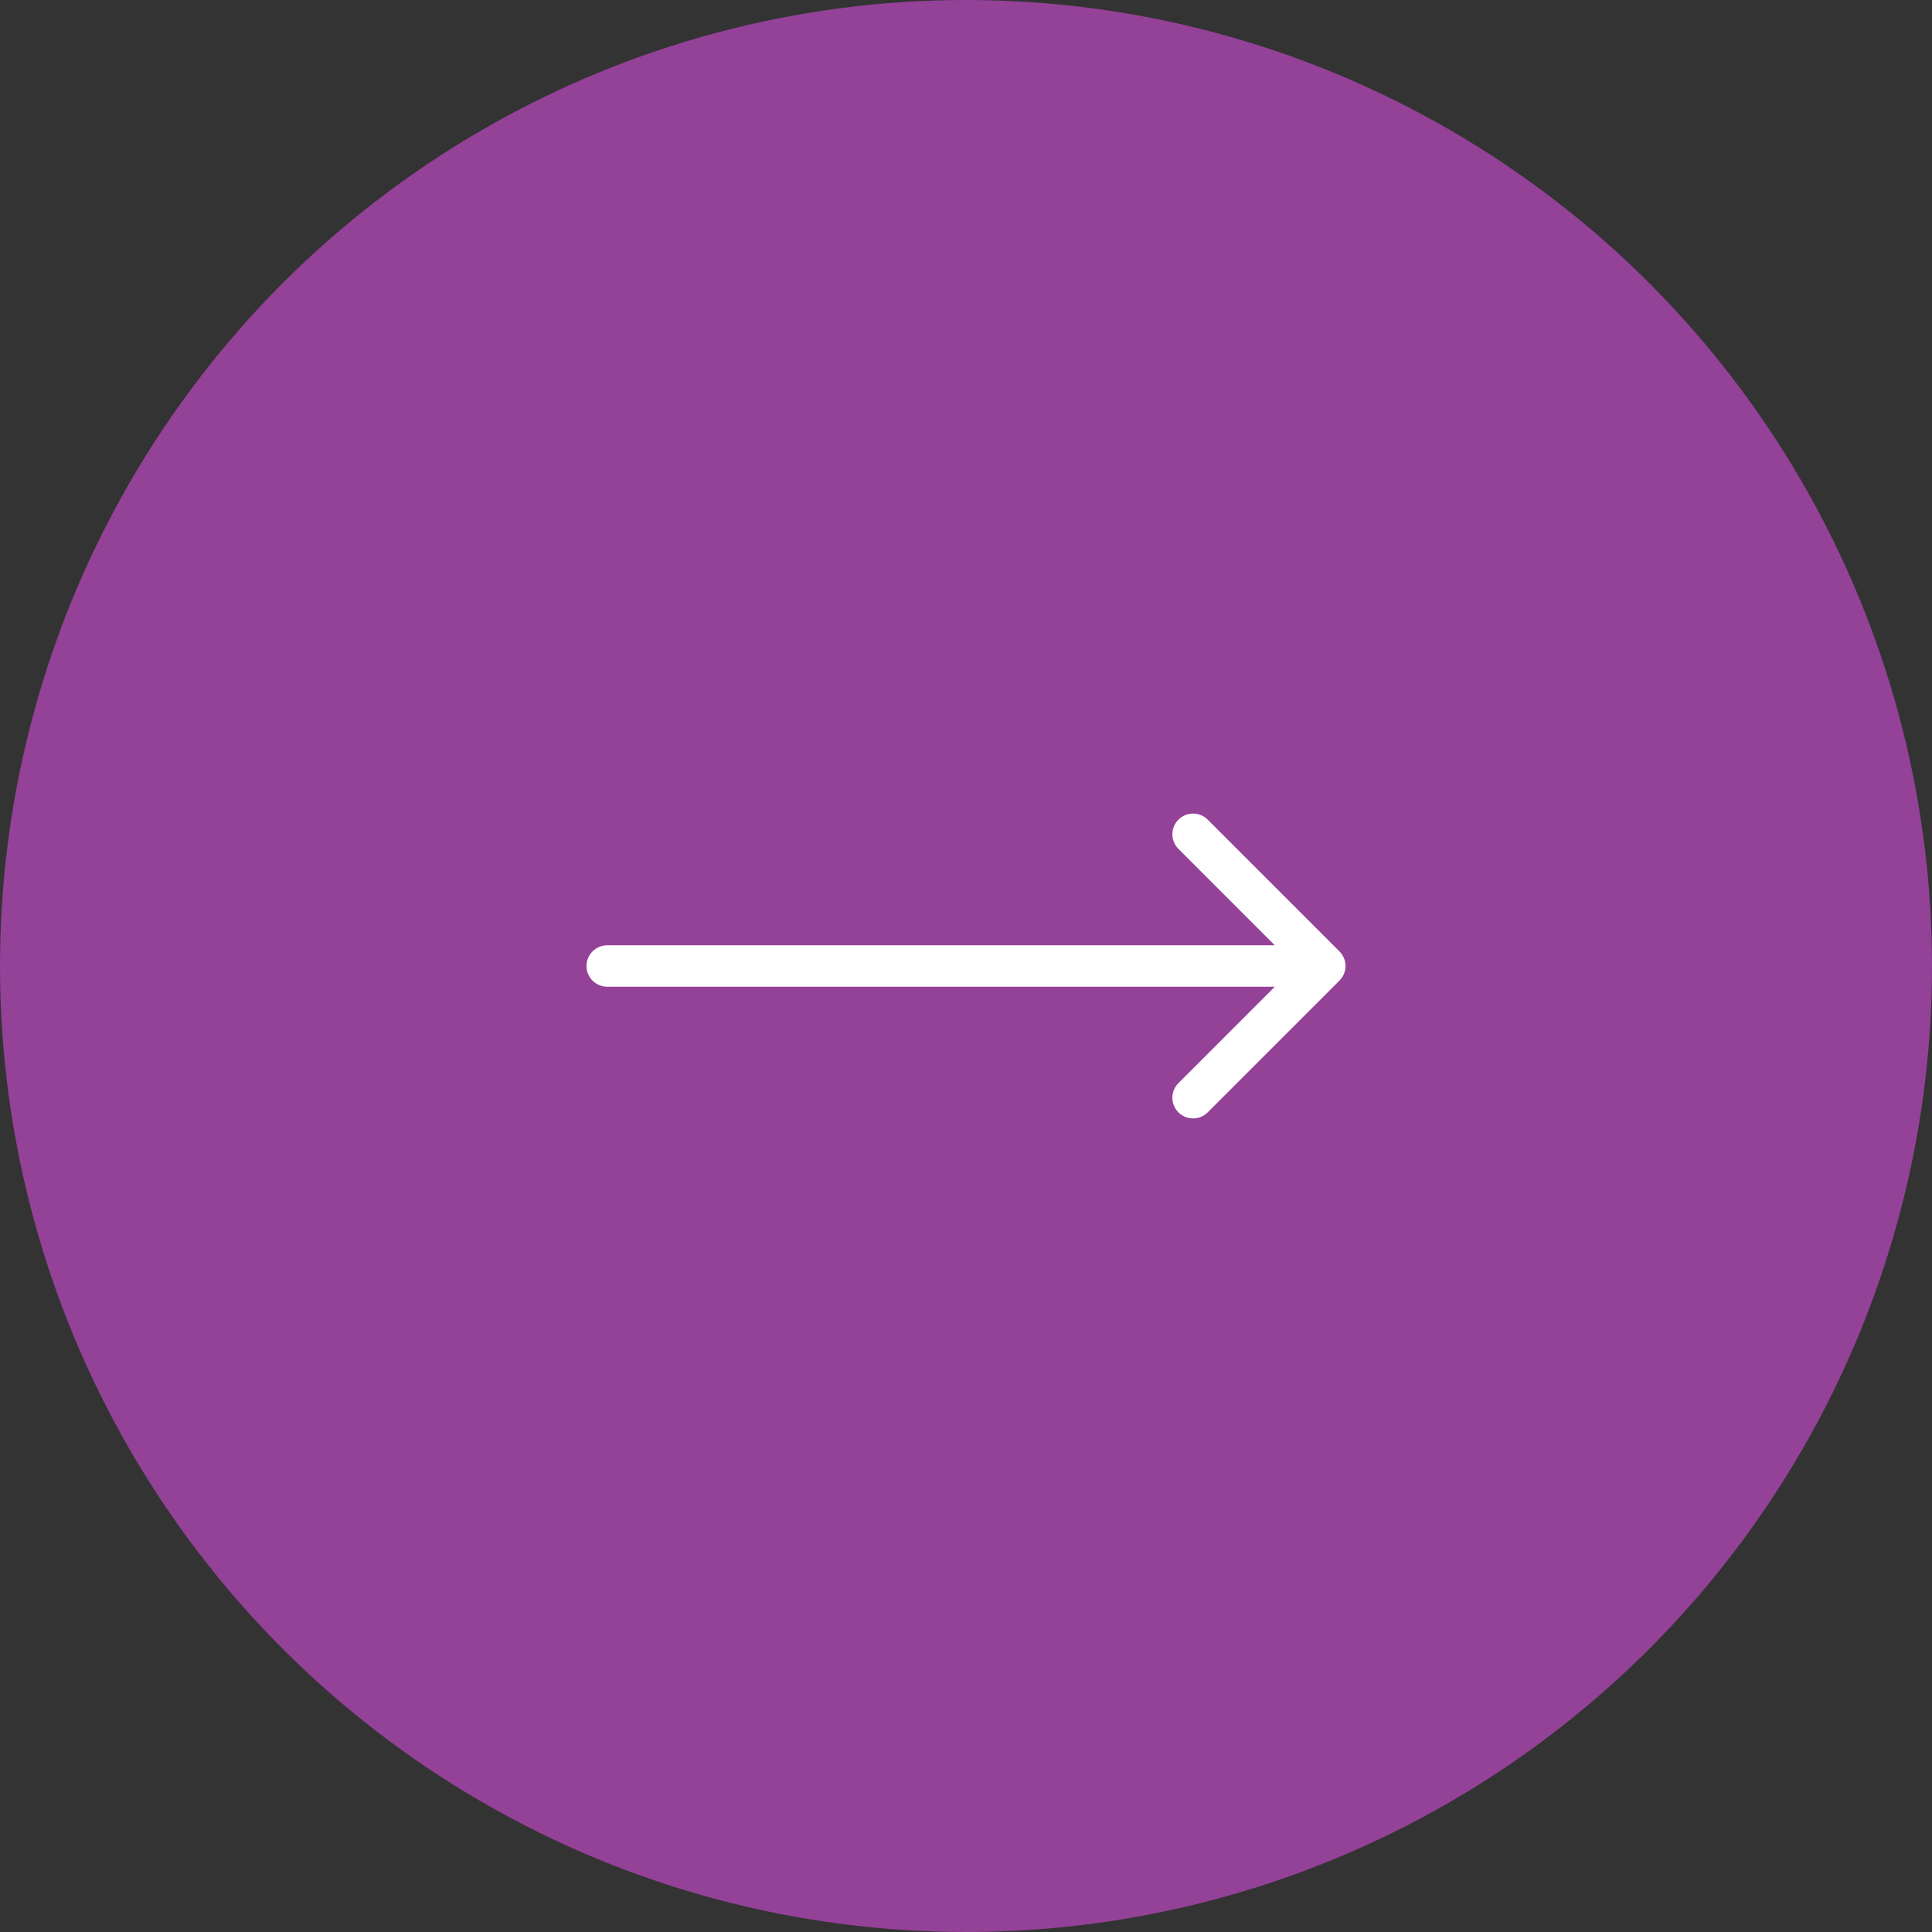 <svg width="70" height="70" viewBox="0 0 70 70" fill="none" xmlns="http://www.w3.org/2000/svg">
<rect x="0" y="0" width="70" height="70" fill="#333333" stroke="none"/>
<circle r="35" transform="matrix(1 1.74846e-07 1.74846e-07 -1 35 35)" fill="#944198"/>
<path d="M22 35.75C21.586 35.75 21.25 35.414 21.25 35C21.25 34.586 21.586 34.25 22 34.25L22 35.75ZM48.53 34.47C48.823 34.763 48.823 35.237 48.53 35.53L43.757 40.303C43.465 40.596 42.99 40.596 42.697 40.303C42.404 40.01 42.404 39.535 42.697 39.243L46.939 35L42.697 30.757C42.404 30.465 42.404 29.99 42.697 29.697C42.99 29.404 43.465 29.404 43.757 29.697L48.53 34.47ZM22 34.25L48 34.25L48 35.75L22 35.75L22 34.25Z" fill="white"/>
</svg>
